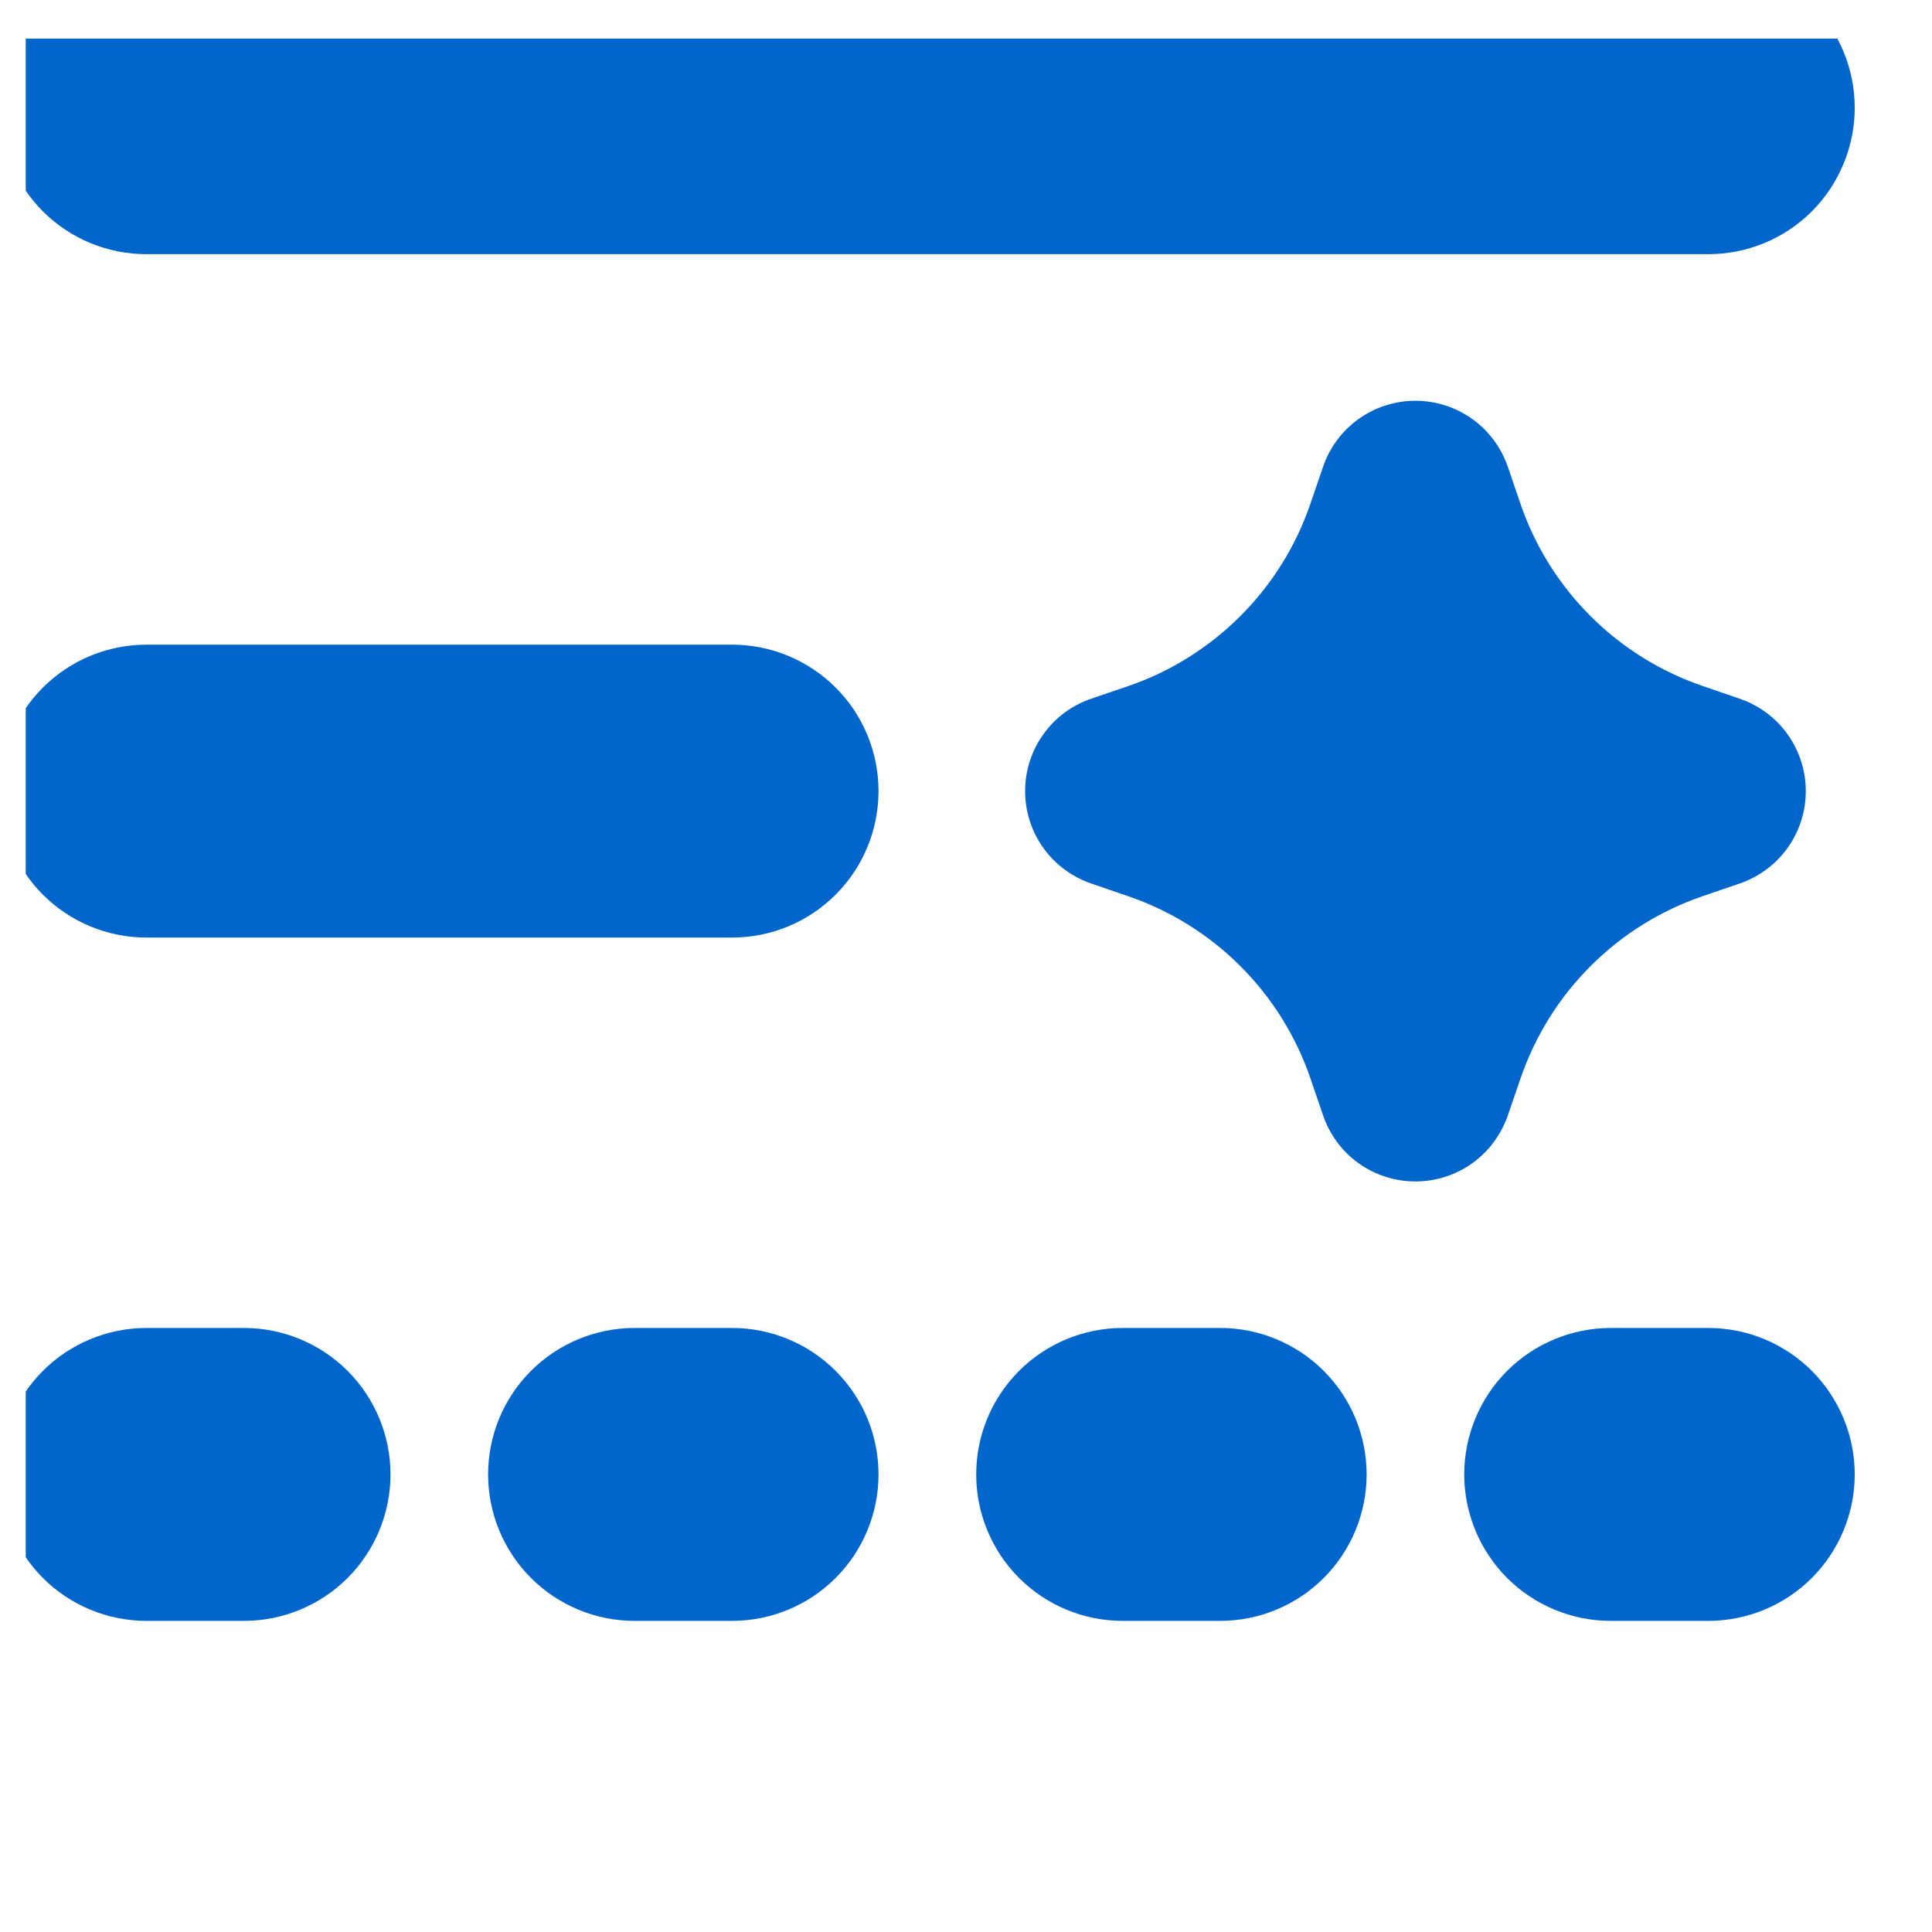 <svg width="25" height="25" viewBox="0 0 25 25" fill="none" xmlns="http://www.w3.org/2000/svg">
<g clip-path="url(#clip0_19_91)">
<path d="M0 1.395C0 0.892 0.2 0.41 0.555 0.055C0.91 -0.3 1.392 -0.5 1.895 -0.5H22.105C22.608 -0.5 23.09 -0.3 23.445 0.055C23.8 0.41 24 0.892 24 1.395C24 1.897 23.8 2.379 23.445 2.735C23.09 3.09 22.608 3.289 22.105 3.289H1.895C1.392 3.289 0.91 3.09 0.555 2.735C0.2 2.379 0 1.897 0 1.395ZM1.895 8.342C1.392 8.342 0.91 8.542 0.555 8.897C0.2 9.252 0 9.734 0 10.237C0 10.739 0.2 11.221 0.555 11.577C0.91 11.932 1.392 12.132 1.895 12.132H9.474C9.976 12.132 10.458 11.932 10.813 11.577C11.169 11.221 11.368 10.739 11.368 10.237C11.368 9.734 11.169 9.252 10.813 8.897C10.458 8.542 9.976 8.342 9.474 8.342H1.895ZM0 19.079C0 18.576 0.2 18.095 0.555 17.739C0.91 17.384 1.392 17.184 1.895 17.184H3.158C3.66 17.184 4.142 17.384 4.498 17.739C4.853 18.095 5.053 18.576 5.053 19.079C5.053 19.581 4.853 20.063 4.498 20.419C4.142 20.774 3.66 20.974 3.158 20.974H1.895C1.392 20.974 0.91 20.774 0.555 20.419C0.2 20.063 0 19.581 0 19.079ZM12.632 19.079C12.632 18.576 12.831 18.095 13.187 17.739C13.542 17.384 14.024 17.184 14.526 17.184H15.79C16.292 17.184 16.774 17.384 17.129 17.739C17.485 18.095 17.684 18.576 17.684 19.079C17.684 19.581 17.485 20.063 17.129 20.419C16.774 20.774 16.292 20.974 15.79 20.974H14.526C14.024 20.974 13.542 20.774 13.187 20.419C12.831 20.063 12.632 19.581 12.632 19.079ZM8.211 17.184C7.708 17.184 7.226 17.384 6.871 17.739C6.515 18.095 6.316 18.576 6.316 19.079C6.316 19.581 6.515 20.063 6.871 20.419C7.226 20.774 7.708 20.974 8.211 20.974H9.474C9.976 20.974 10.458 20.774 10.813 20.419C11.169 20.063 11.368 19.581 11.368 19.079C11.368 18.576 11.169 18.095 10.813 17.739C10.458 17.384 9.976 17.184 9.474 17.184H8.211ZM18.947 19.079C18.947 18.576 19.147 18.095 19.502 17.739C19.858 17.384 20.34 17.184 20.842 17.184H22.105C22.608 17.184 23.09 17.384 23.445 17.739C23.8 18.095 24 18.576 24 19.079C24 19.581 23.8 20.063 23.445 20.419C23.09 20.774 22.608 20.974 22.105 20.974H20.842C20.34 20.974 19.858 20.774 19.502 20.419C19.147 20.063 18.947 19.581 18.947 19.079ZM19.511 6.039C19.425 5.79 19.264 5.574 19.05 5.421C18.836 5.268 18.579 5.186 18.316 5.186C18.052 5.186 17.796 5.268 17.581 5.421C17.367 5.574 17.206 5.79 17.121 6.039L16.957 6.517C16.77 7.065 16.46 7.563 16.05 7.972C15.641 8.381 15.144 8.692 14.596 8.879L14.118 9.042C13.869 9.127 13.653 9.288 13.5 9.503C13.347 9.717 13.265 9.974 13.265 10.237C13.265 10.5 13.347 10.757 13.5 10.971C13.653 11.185 13.869 11.346 14.118 11.432L14.596 11.596C15.144 11.783 15.642 12.093 16.051 12.502C16.46 12.911 16.771 13.409 16.958 13.957L17.121 14.434C17.206 14.683 17.367 14.9 17.581 15.053C17.796 15.206 18.052 15.288 18.316 15.288C18.579 15.288 18.836 15.206 19.05 15.053C19.264 14.9 19.425 14.683 19.511 14.434L19.675 13.957C19.862 13.409 20.172 12.911 20.581 12.502C20.99 12.092 21.488 11.782 22.036 11.595L22.513 11.432C22.762 11.346 22.979 11.185 23.132 10.971C23.285 10.757 23.367 10.5 23.367 10.237C23.367 9.974 23.285 9.717 23.132 9.503C22.979 9.288 22.762 9.127 22.513 9.042L22.036 8.878C21.488 8.691 20.99 8.381 20.581 7.972C20.171 7.562 19.861 7.065 19.674 6.517L19.511 6.039Z" fill="#0066CC"/>
</g>
<defs>
<clipPath id="clip0_19_91">
<rect width="24" height="24" fill="white" transform="translate(0.333 0.5)"/>
</clipPath>
</defs>
</svg>
